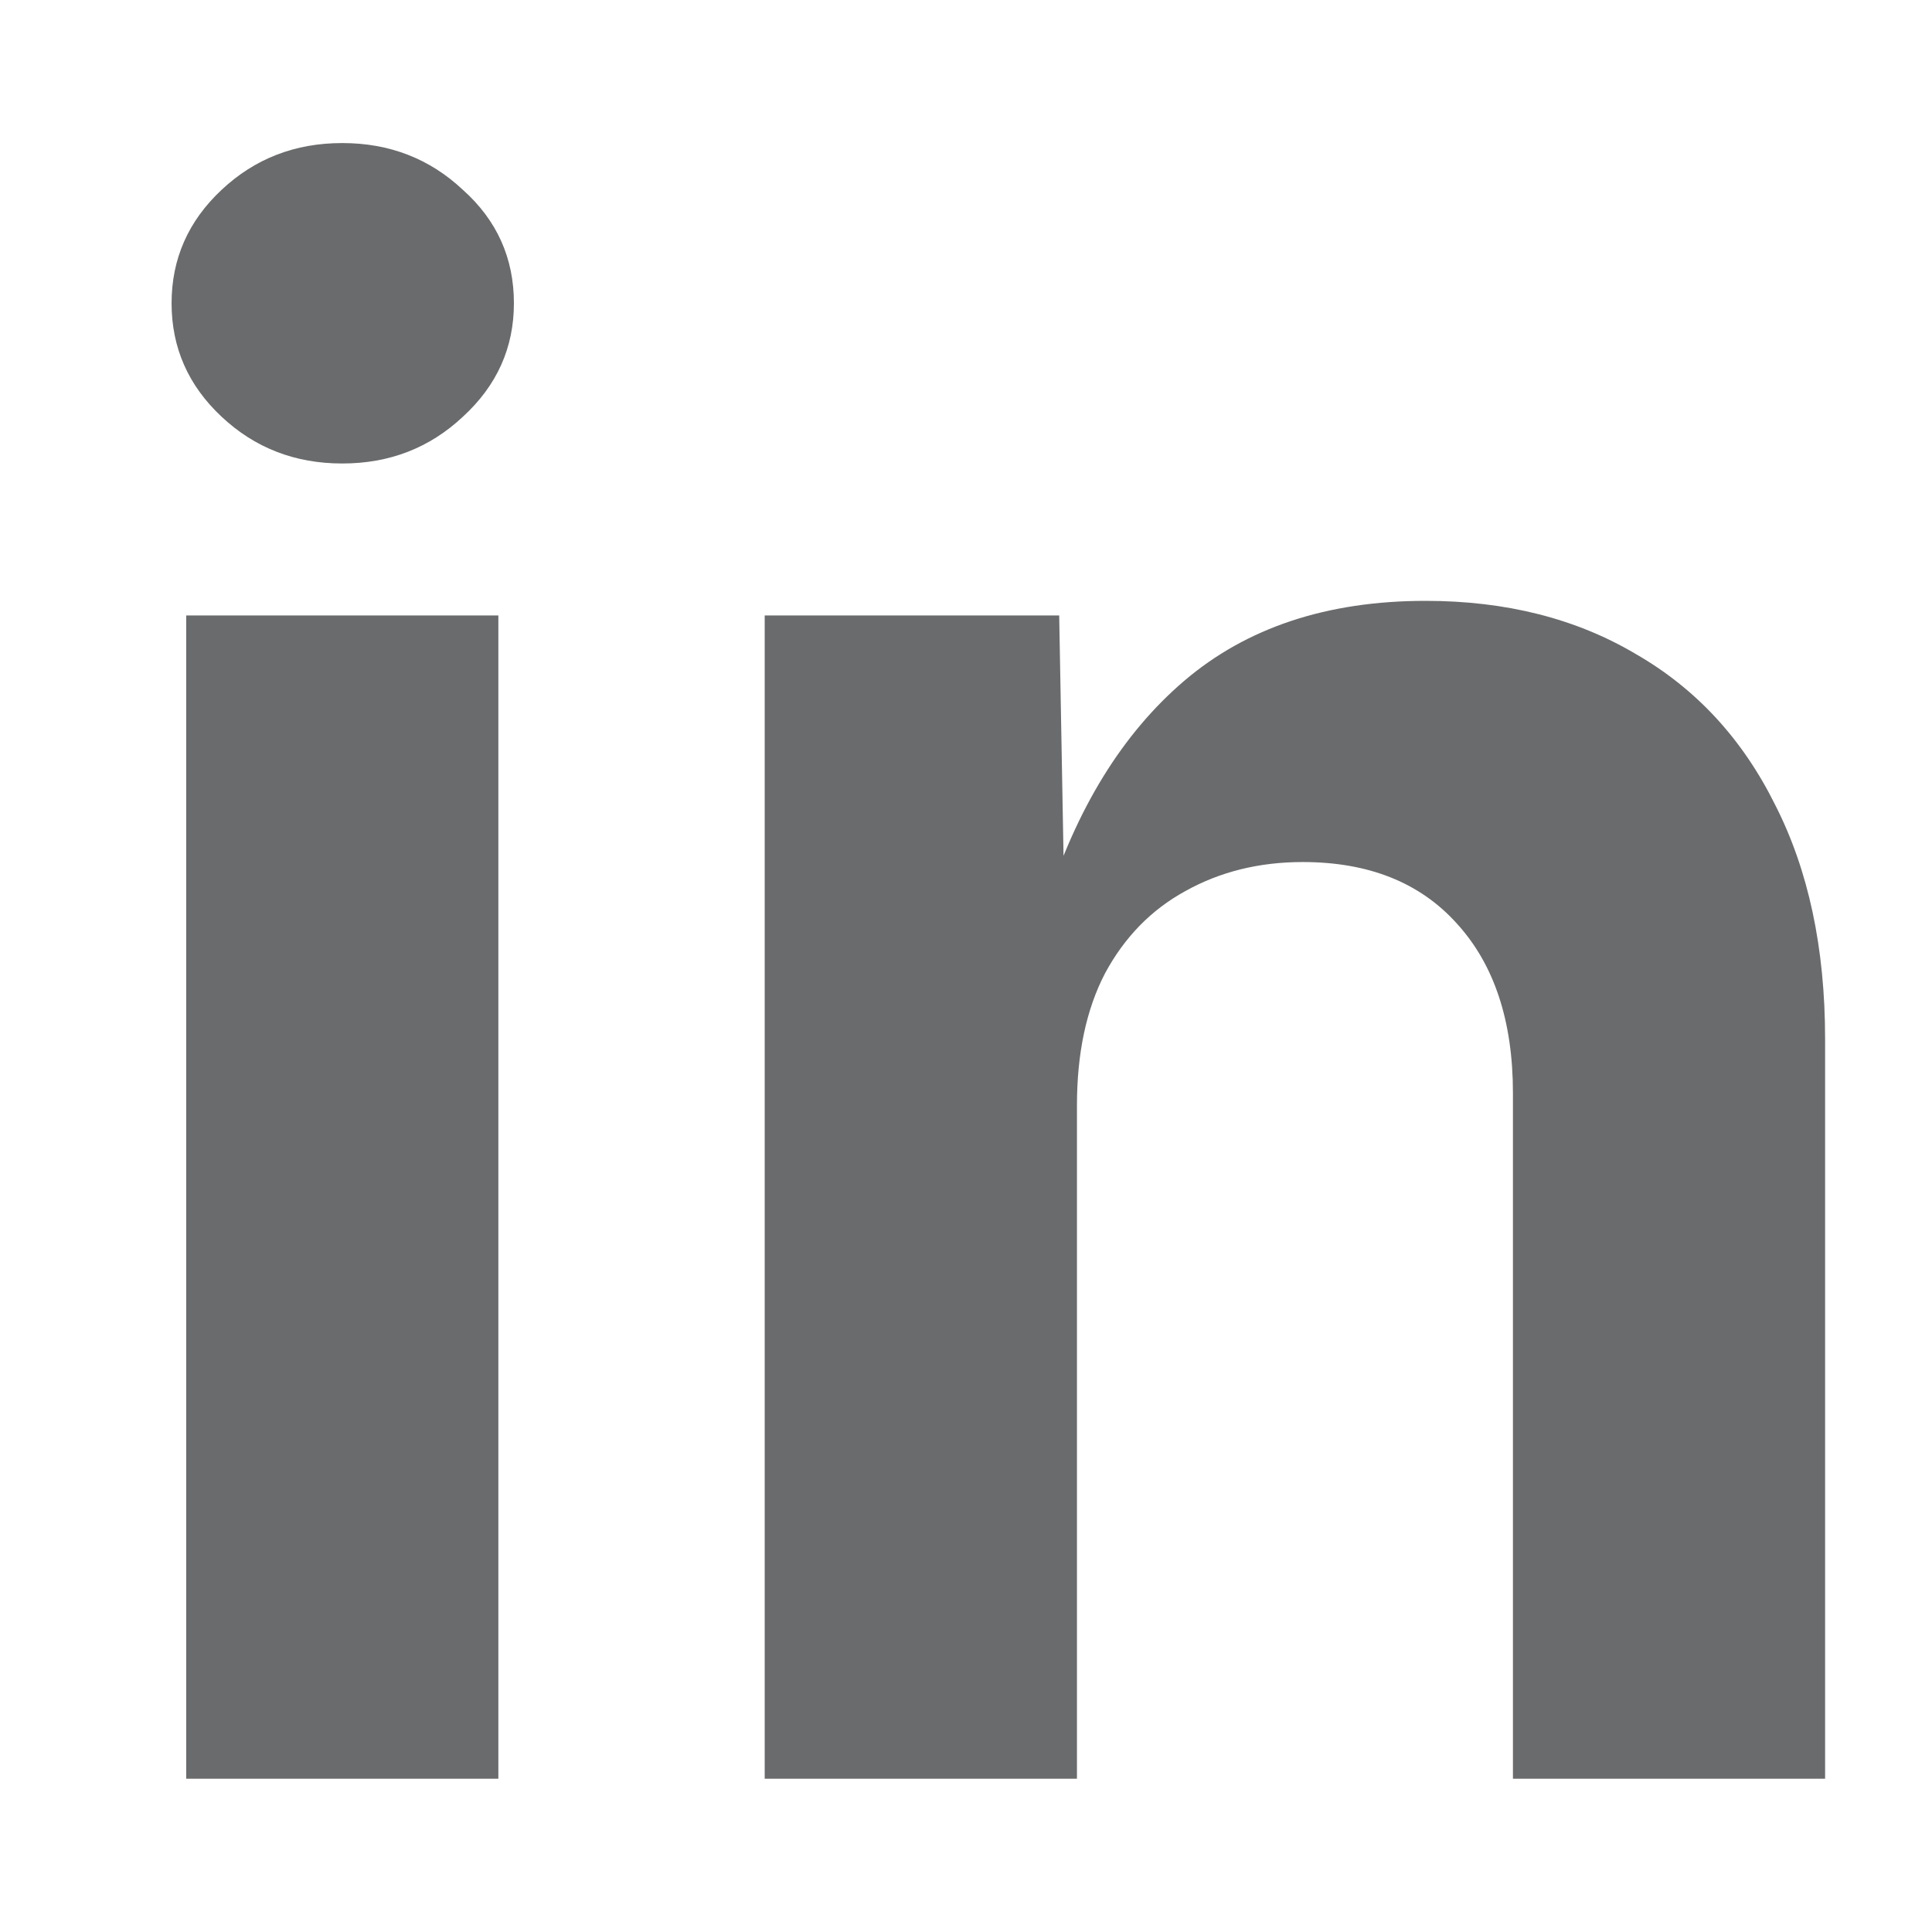 <svg width="21" height="21" viewBox="0 0 21 21" fill="none" xmlns="http://www.w3.org/2000/svg">
<path d="M11.706 12.017V19.334H8.312V6.69H11.513L11.57 9.845H11.366C11.698 8.79 12.2 7.975 12.87 7.402C13.549 6.822 14.424 6.531 15.495 6.531C16.369 6.531 17.131 6.724 17.779 7.108C18.435 7.485 18.94 8.032 19.295 8.748C19.657 9.457 19.838 10.305 19.838 11.293V19.334H16.445V11.881C16.445 11.097 16.241 10.482 15.834 10.037C15.434 9.593 14.876 9.37 14.16 9.37C13.685 9.37 13.259 9.476 12.882 9.687C12.512 9.89 12.222 10.188 12.011 10.58C11.807 10.972 11.706 11.451 11.706 12.017Z" fill="#08090A" fill-opacity="0.6"/>
<path d="M2.024 19.334V6.69H5.417V19.334H2.024ZM3.72 5.038C3.207 5.038 2.77 4.869 2.408 4.529C2.046 4.19 1.865 3.779 1.865 3.296C1.865 2.814 2.046 2.403 2.408 2.064C2.77 1.724 3.207 1.555 3.72 1.555C4.233 1.555 4.67 1.724 5.032 2.064C5.402 2.395 5.586 2.806 5.586 3.296C5.586 3.779 5.402 4.19 5.032 4.529C4.67 4.869 4.233 5.038 3.72 5.038Z" fill="#08090A" fill-opacity="0.6"/>
</svg>
